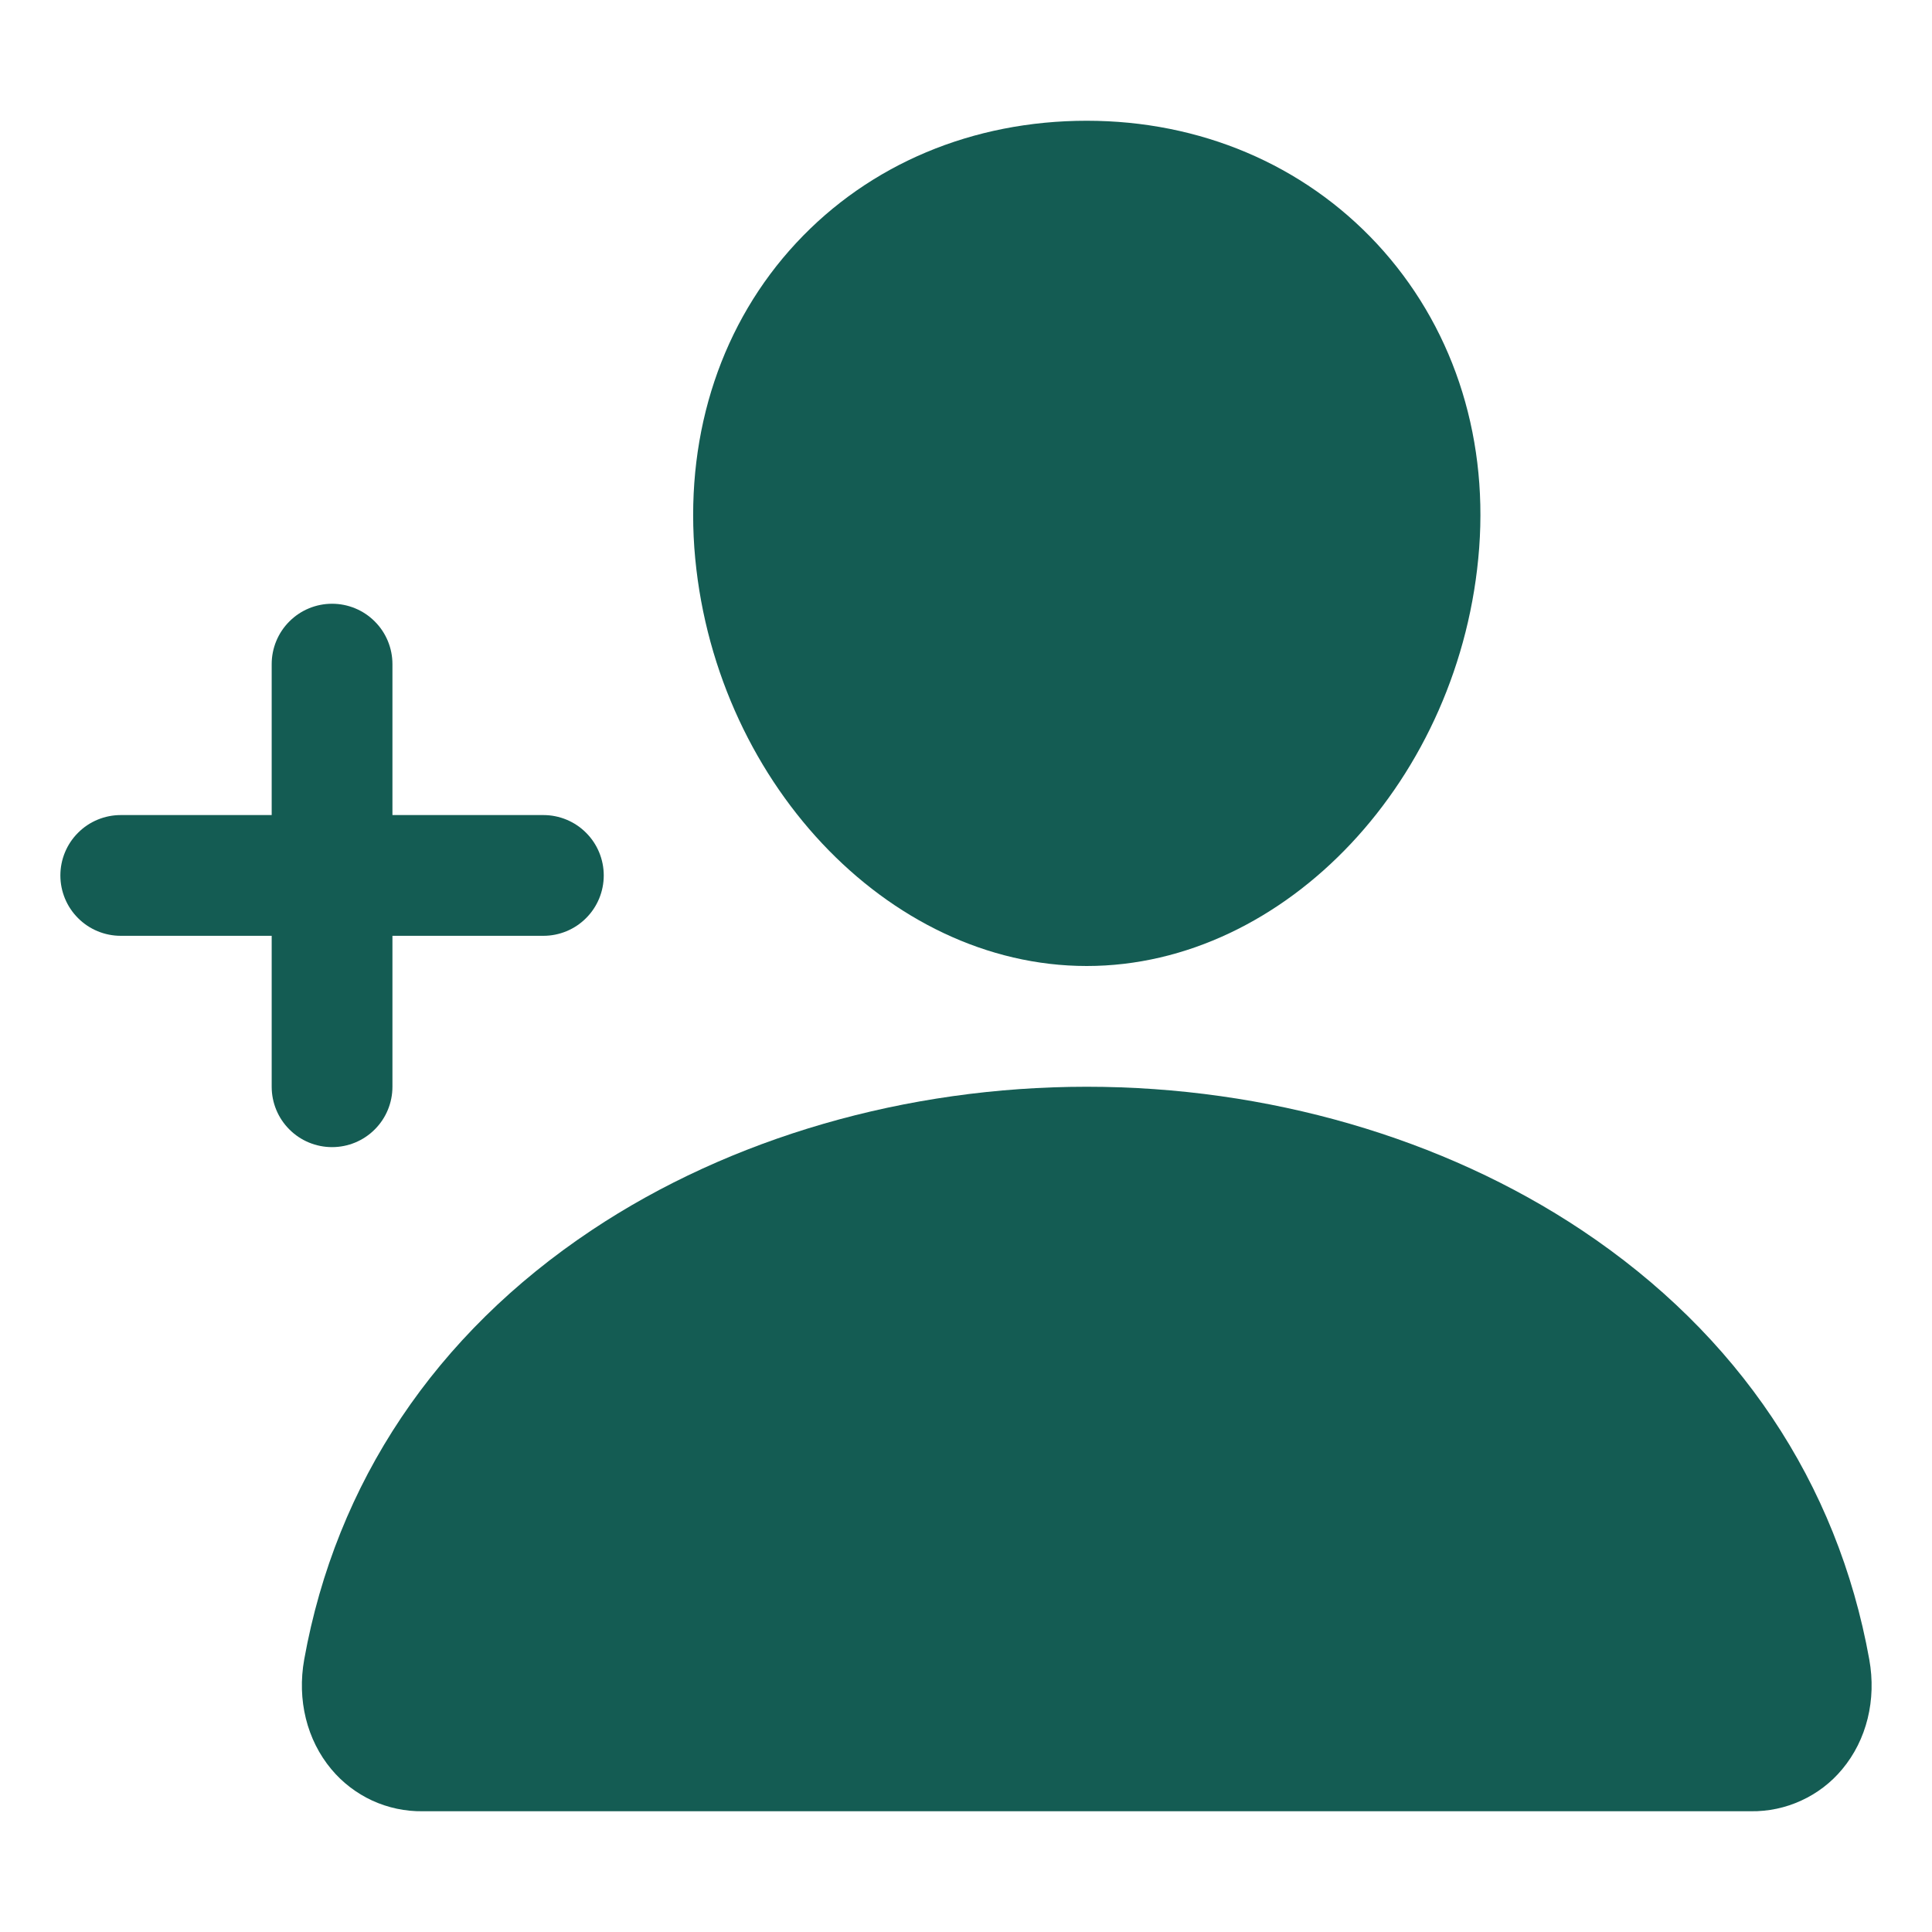 <svg width="32" height="32" viewBox="0 0 32 32" fill="none" xmlns="http://www.w3.org/2000/svg">
<path d="M18 16C21.299 16 24.214 12.893 24.5 9.074C24.642 7.155 24.04 5.366 22.805 4.036C21.583 2.723 19.875 2 18 2C16.11 2 14.401 2.719 13.188 4.024C11.961 5.343 11.363 7.136 11.5 9.072C11.781 12.893 14.695 16 18 16Z" fill="#145C53"/>
<path d="M30.961 27.485C30.434 24.559 28.787 22.101 26.199 20.376C23.901 18.844 20.989 18 18 18C15.011 18 12.099 18.844 9.801 20.375C7.213 22.1 5.566 24.558 5.039 27.484C4.918 28.155 5.082 28.818 5.488 29.304C5.672 29.525 5.904 29.702 6.165 29.823C6.427 29.943 6.712 30.004 7 30H29C29.288 30.004 29.573 29.944 29.835 29.823C30.097 29.703 30.329 29.526 30.513 29.304C30.918 28.819 31.082 28.156 30.961 27.485Z" fill="#145C53"/>
<path d="M6.5 18V15.5H9C9.265 15.5 9.52 15.395 9.707 15.207C9.895 15.02 10 14.765 10 14.5C10 14.235 9.895 13.98 9.707 13.793C9.52 13.605 9.265 13.5 9 13.5H6.5V11C6.5 10.735 6.395 10.48 6.207 10.293C6.02 10.105 5.765 10 5.5 10C5.235 10 4.98 10.105 4.793 10.293C4.605 10.48 4.5 10.735 4.5 11V13.5H2C1.735 13.5 1.48 13.605 1.293 13.793C1.105 13.98 1 14.235 1 14.5C1 14.765 1.105 15.02 1.293 15.207C1.48 15.395 1.735 15.5 2 15.5H4.5V18C4.5 18.265 4.605 18.52 4.793 18.707C4.98 18.895 5.235 19 5.5 19C5.765 19 6.02 18.895 6.207 18.707C6.395 18.52 6.5 18.265 6.5 18Z" fill="#145C53"/>
</svg>

